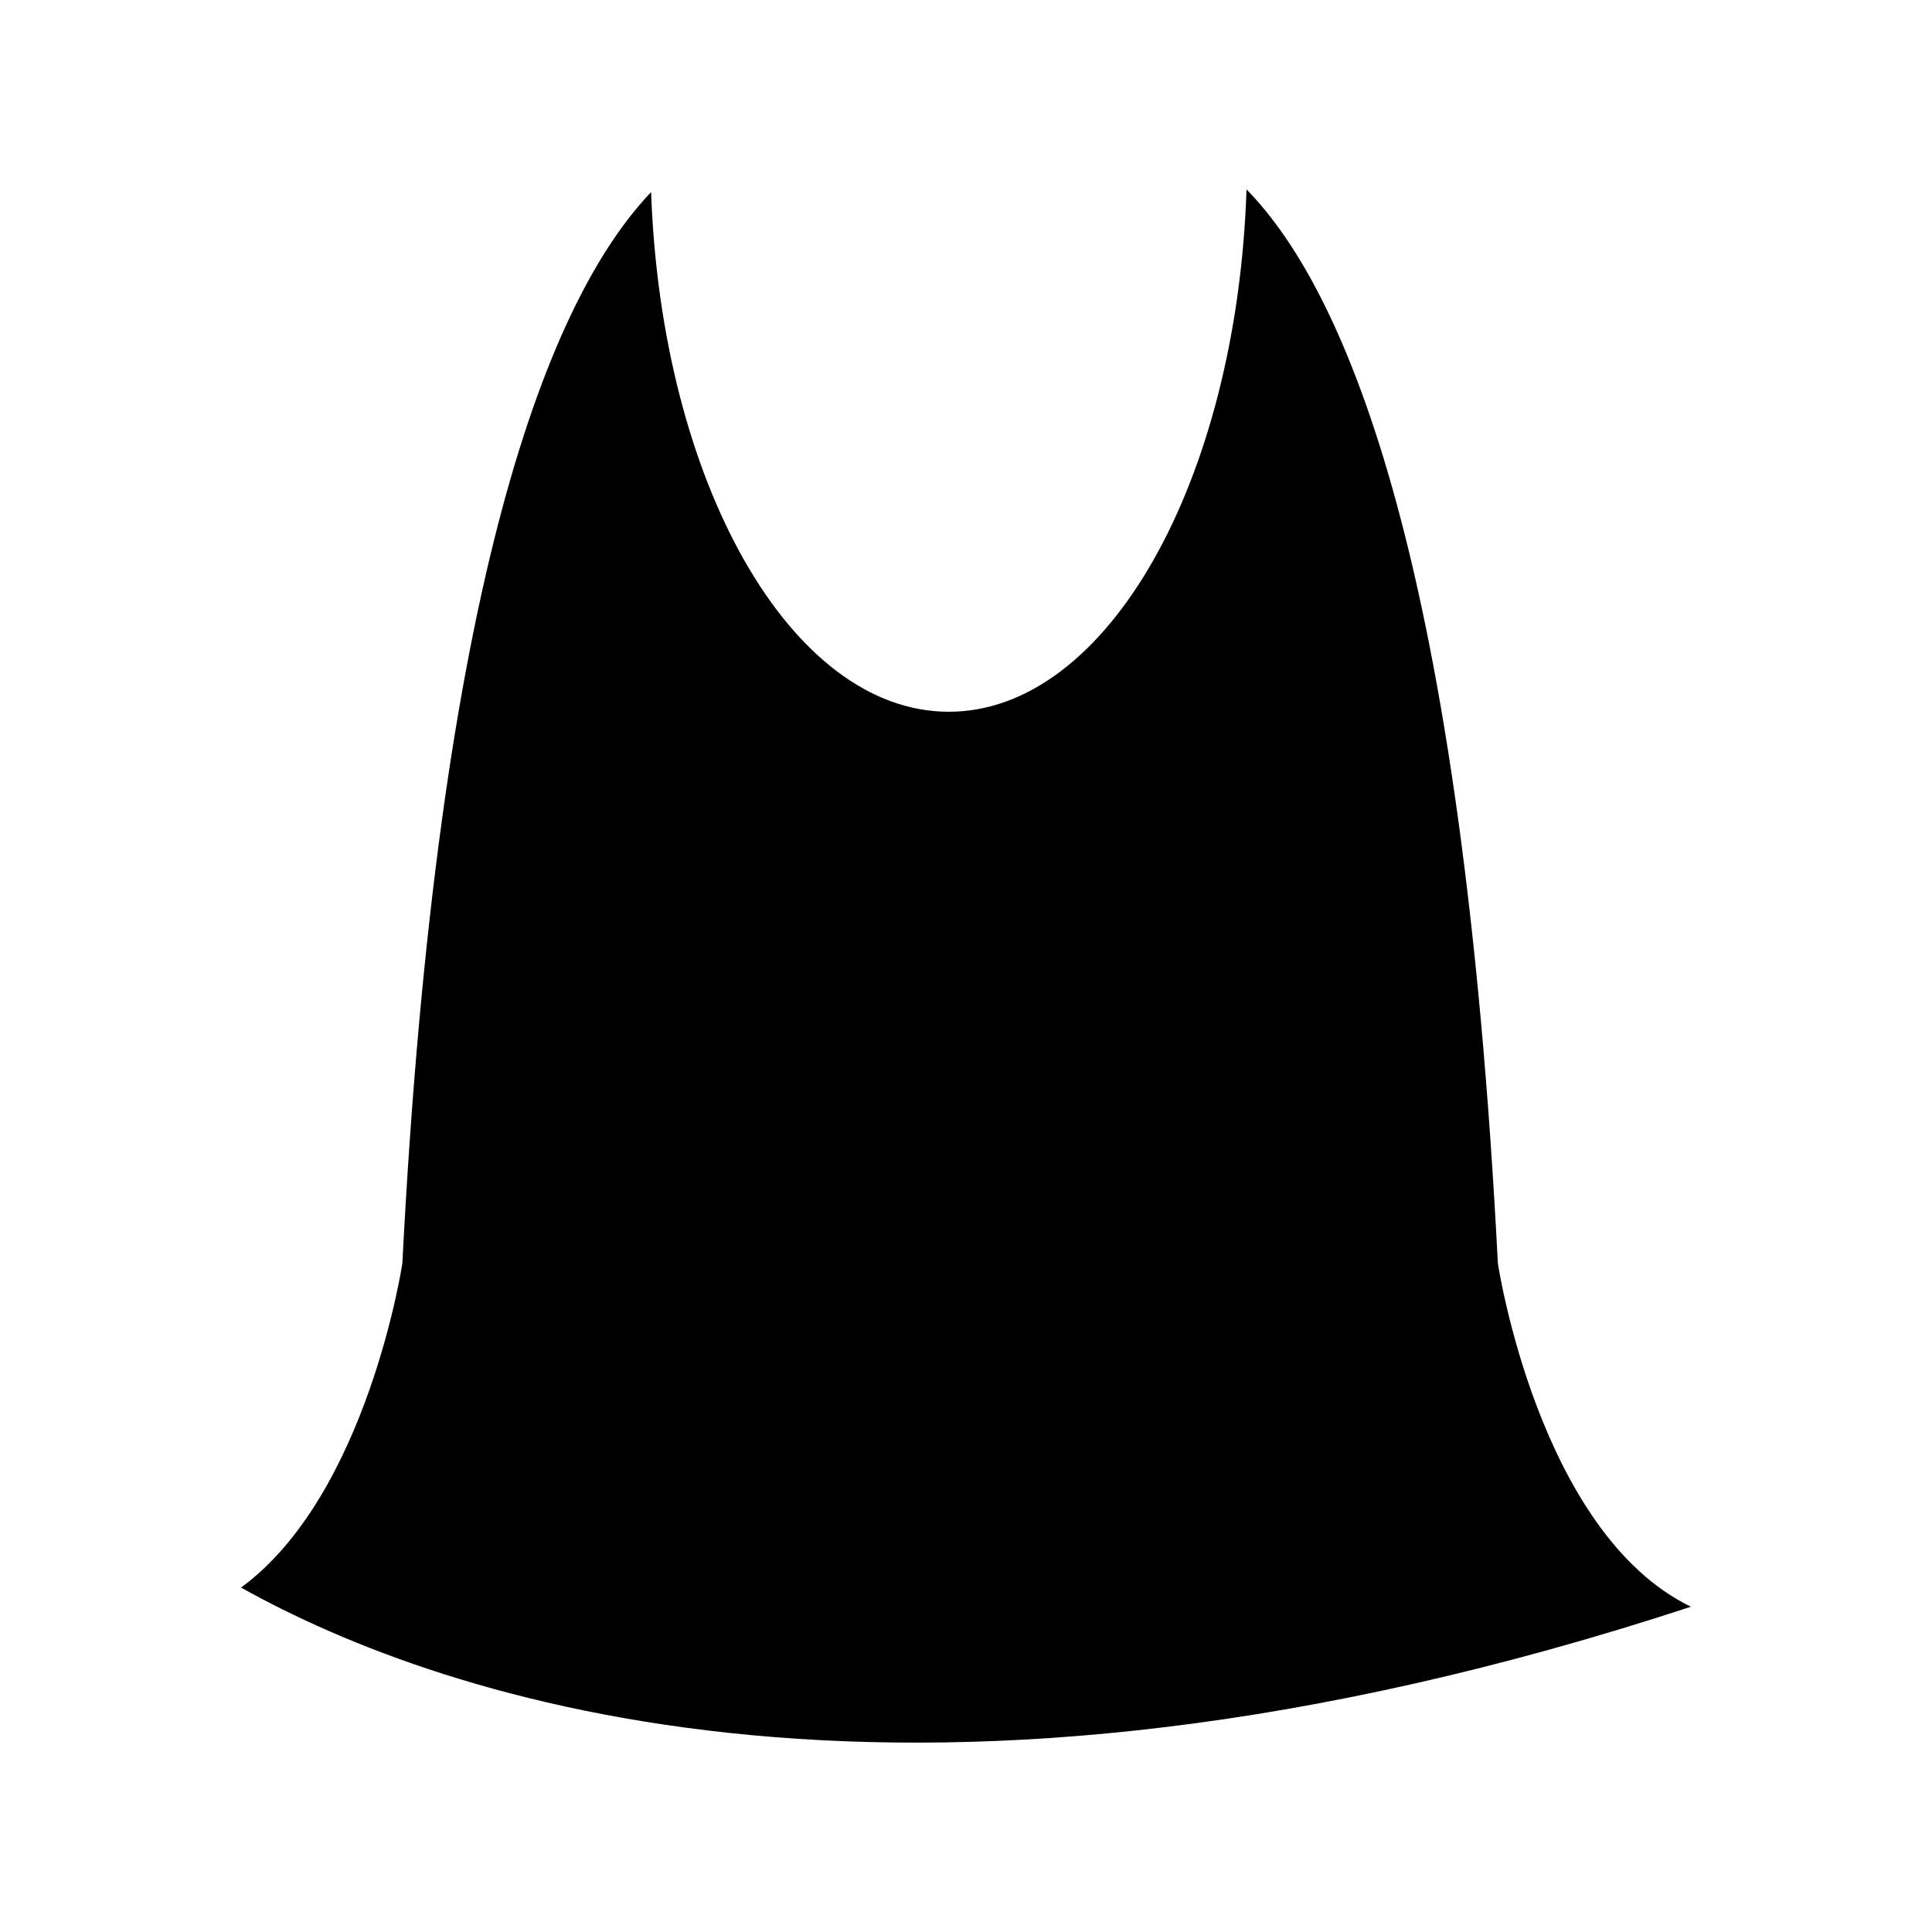 <?xml version="1.0" encoding="UTF-8"?>
<!-- Uploaded to: ICON Repo, www.svgrepo.com, Generator: ICON Repo Mixer Tools -->
<svg fill="#000000" width="800px" height="800px" version="1.1" viewBox="144 144 512 512" xmlns="http://www.w3.org/2000/svg">
 <path d="m540.95 478.79c-9.445-184.12-39.66-257.07-66.609-284.59-2.555 77.23-36.855 138.42-78.902 138.42-41.926 0-76.152-60.82-78.891-137.71-26.781 28.062-56.559 101.31-65.918 283.88 0 0-9.227 61.34-42.742 85.93 53.785 30.109 178.81 72.492 384.23 5.078-40.422-19.582-51.168-91.008-51.168-91.008z"/>
</svg>